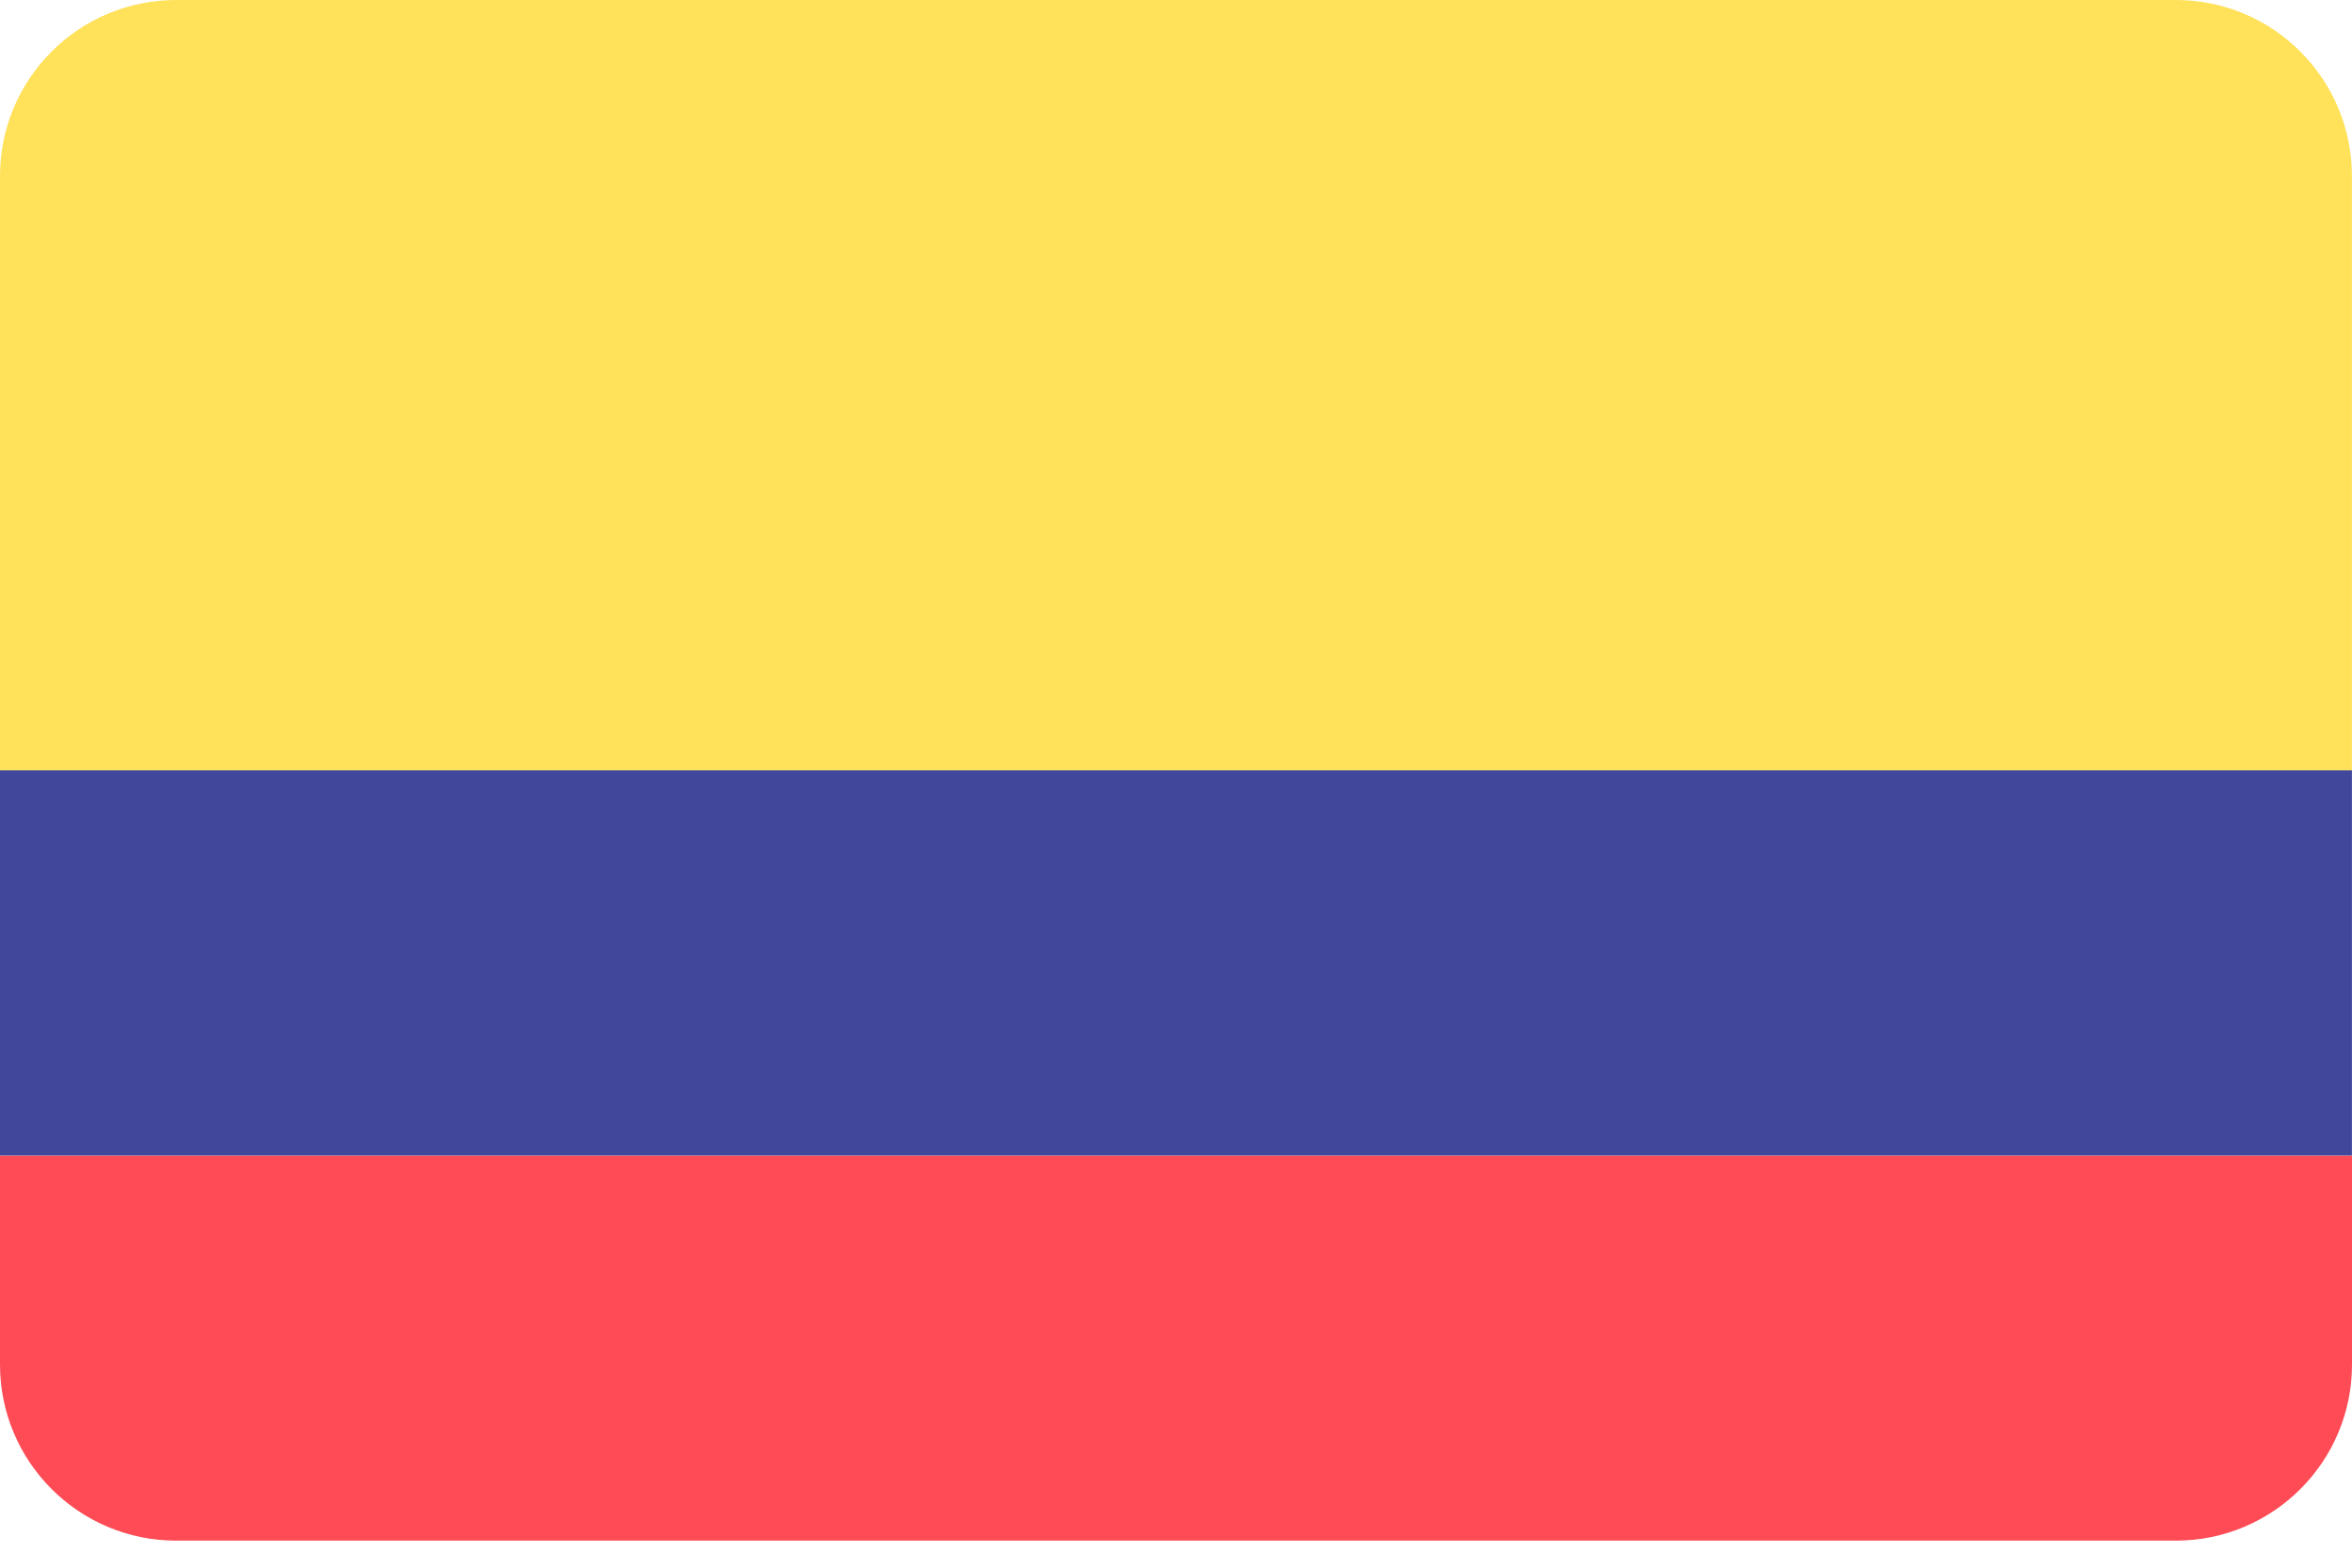 <?xml version="1.0" encoding="UTF-8"?>
<svg xmlns="http://www.w3.org/2000/svg" width="75" height="50" viewBox="0 0 75 50" fill="none">
  <path d="M0 43.52C0 46.621 2.514 49.137 5.618 49.137H69.382C72.484 49.137 75 46.623 75 43.52V36.853H0V43.52Z" fill="#FF4B55"></path>
  <path d="M69.382 0H5.618C2.514 0 0 2.514 0 5.618V24.569H74.998V5.618C74.998 2.516 72.484 0 69.381 0H69.382Z" fill="#FFE15A"></path>
  <path d="M74.998 24.569H0V36.853H74.998V24.569Z" fill="#41479B"></path>
</svg>

